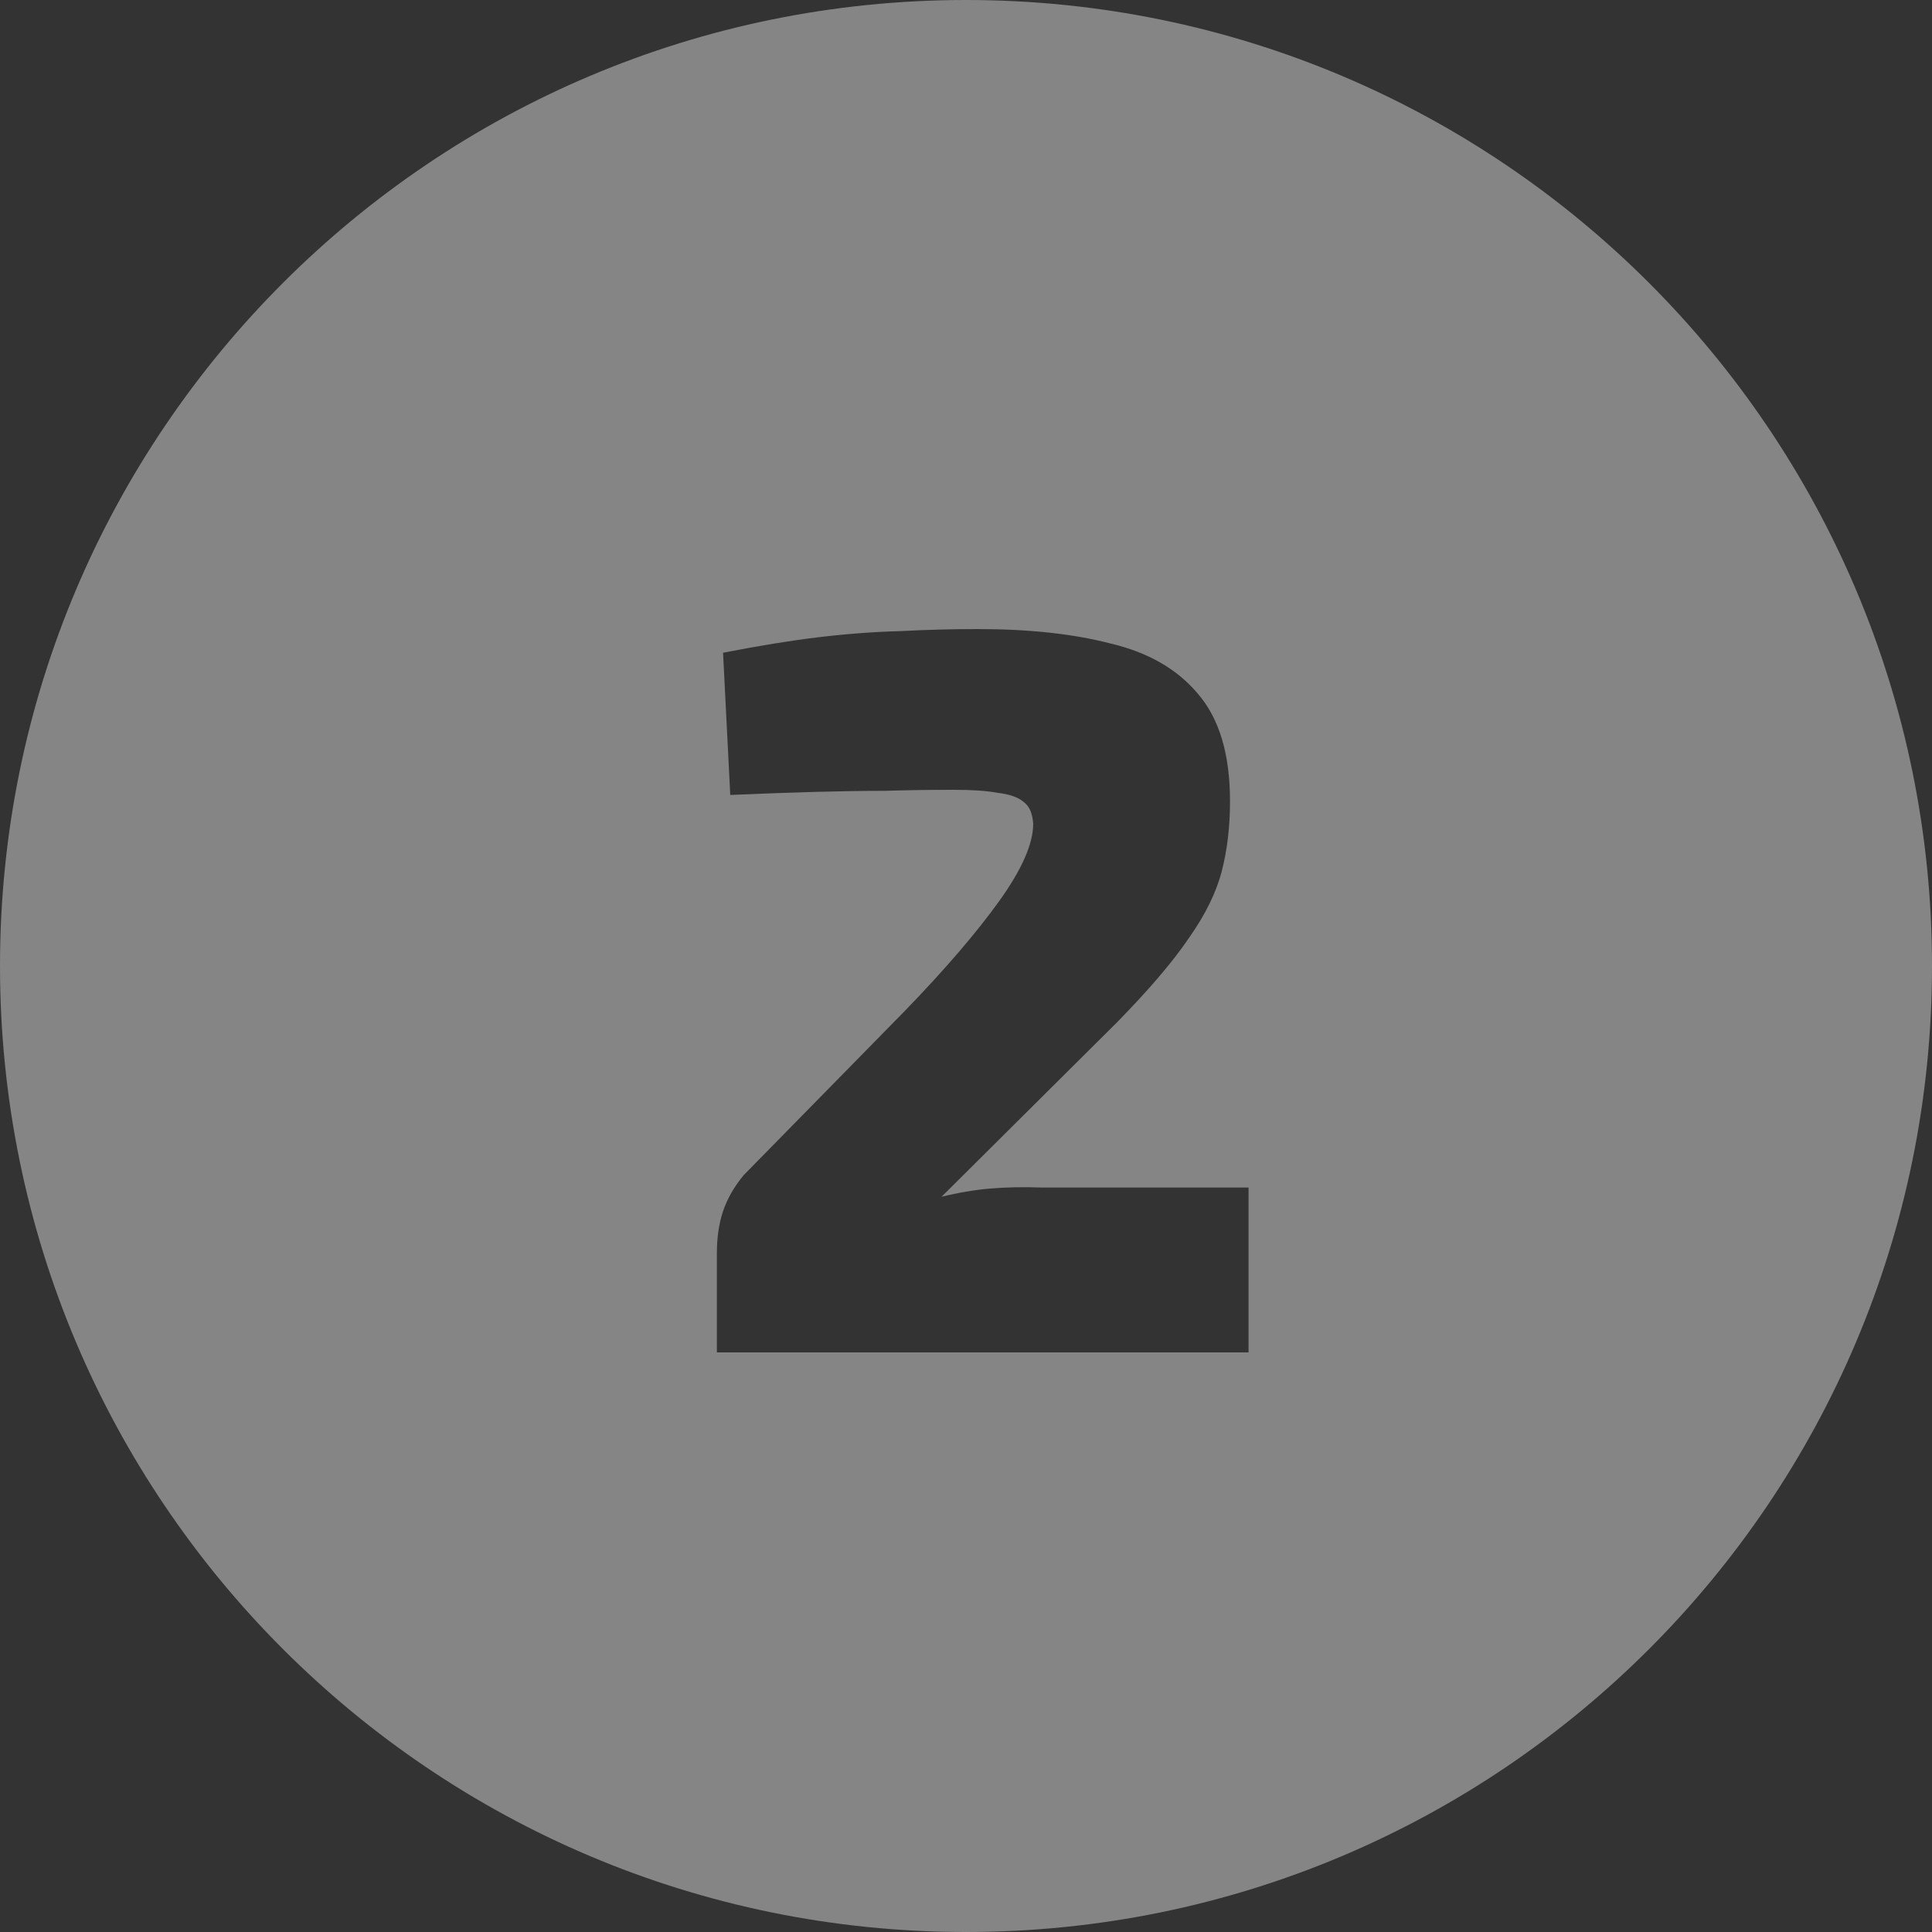 <?xml version="1.0" encoding="UTF-8"?>
<svg xmlns="http://www.w3.org/2000/svg" width="60" height="60" viewBox="0 0 60 60" fill="none">
  <rect x="0" y="0" width="60" height="60" fill="#333333" stroke="none"/>
  <g opacity="0.4">
    <path fill-rule="evenodd" clip-rule="evenodd" d="M30 60C46.569 60 60 46.569 60 30C60 13.431 46.569 0 30 0C13.431 0 0 13.431 0 30C0 46.569 13.431 60 30 60ZM34.487 19.984C33.335 19.685 31.959 19.536 30.359 19.536C29.57 19.536 28.77 19.557 27.959 19.6C27.148 19.621 26.295 19.685 25.399 19.792C24.524 19.899 23.543 20.059 22.455 20.272L22.679 24.688C23.681 24.645 24.567 24.613 25.335 24.592C26.103 24.571 26.817 24.56 27.479 24.56C28.14 24.539 28.855 24.528 29.623 24.528C30.199 24.528 30.657 24.56 30.999 24.624C31.361 24.667 31.628 24.763 31.799 24.912C31.97 25.04 32.066 25.264 32.087 25.584C32.087 26.203 31.735 27.003 31.031 27.984C30.327 28.965 29.356 30.096 28.119 31.376L23.095 36.496C22.796 36.859 22.583 37.232 22.455 37.616C22.327 38 22.263 38.437 22.263 38.928V42H38.775V36.88H32.343C31.788 36.859 31.255 36.869 30.743 36.912C30.252 36.955 29.751 37.04 29.239 37.168L34.711 31.728C35.692 30.725 36.428 29.861 36.919 29.136C37.431 28.411 37.772 27.717 37.943 27.056C38.114 26.395 38.199 25.669 38.199 24.88C38.199 23.429 37.868 22.32 37.207 21.552C36.567 20.784 35.66 20.261 34.487 19.984Z" fill="white"></path>
  </g>
</svg>

